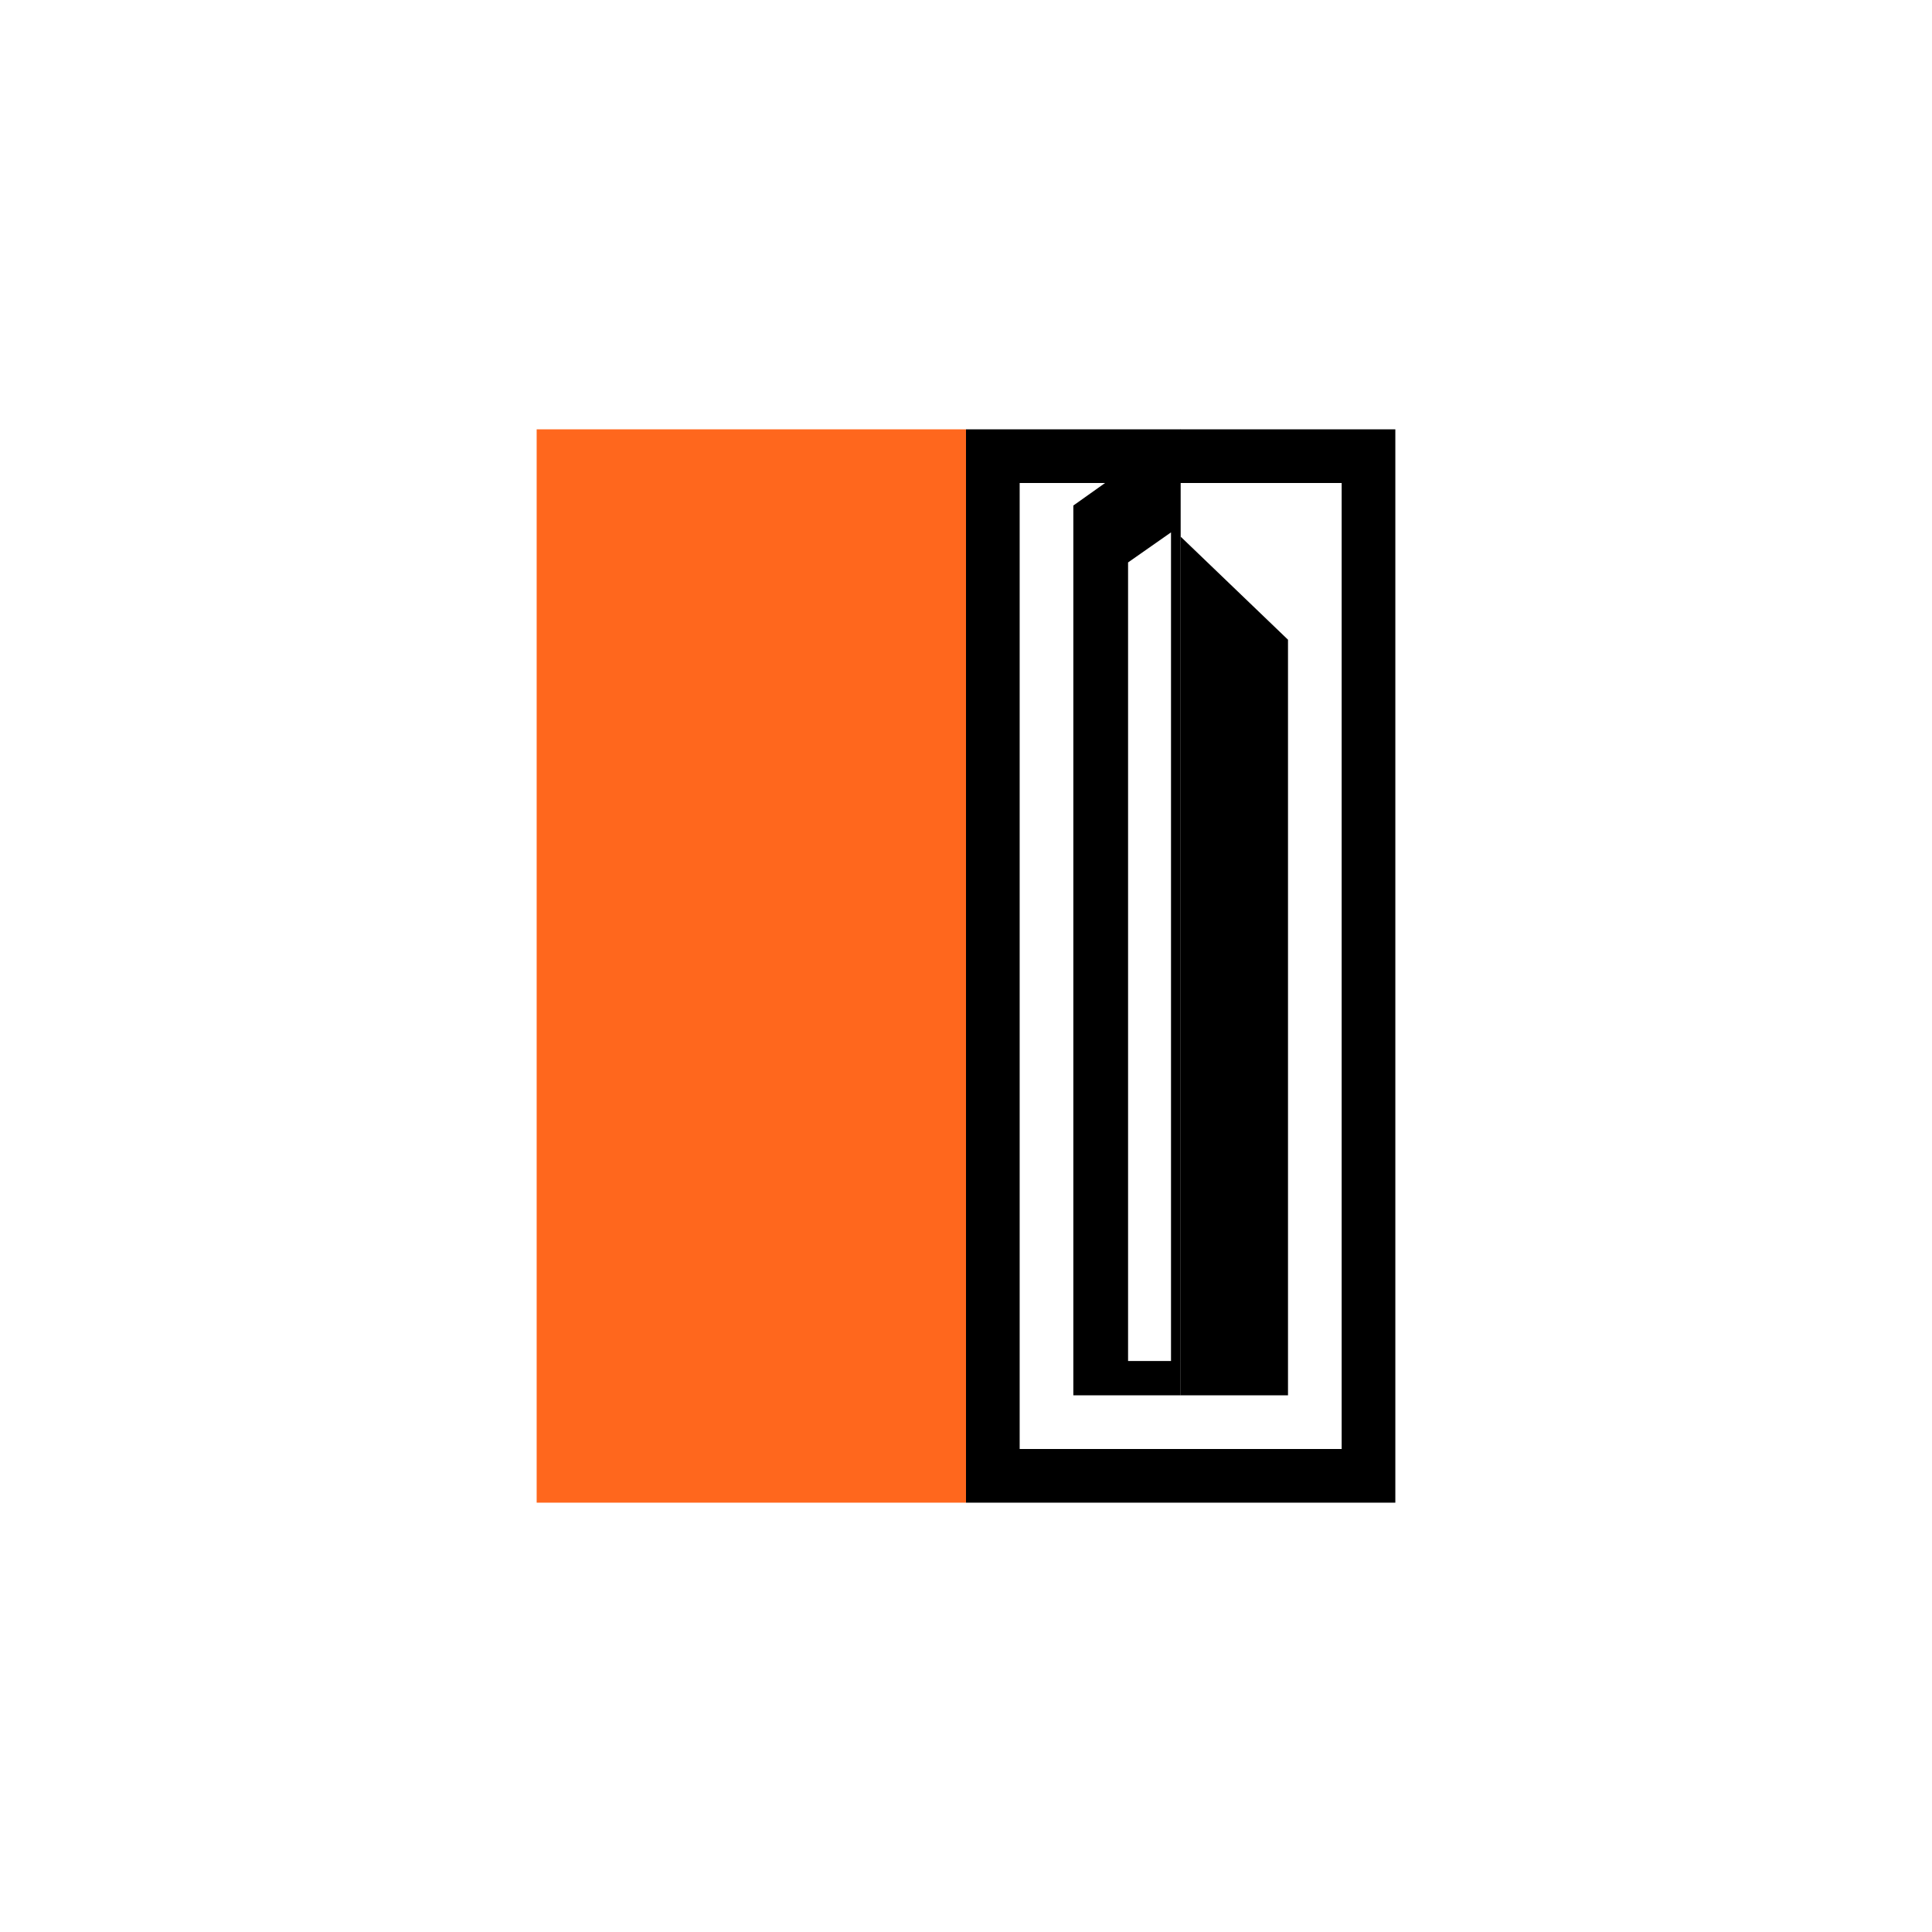<svg xmlns="http://www.w3.org/2000/svg" width="18" height="18"><path fill="#fff" d="M0 0h18v18H0z"/><path fill="#FF671D" d="M5 4h4v10H5z"/><path fill-rule="evenodd" d="M12.5 4.5h-3v9h3zM9 4v10h4V4z"/><path fill-rule="evenodd" d="M10 13h1V4l-1 .71zm.51-.32h.4V4.96l-.4.28z"/><path d="M11 13h1V5.96L11 5z"/></svg>